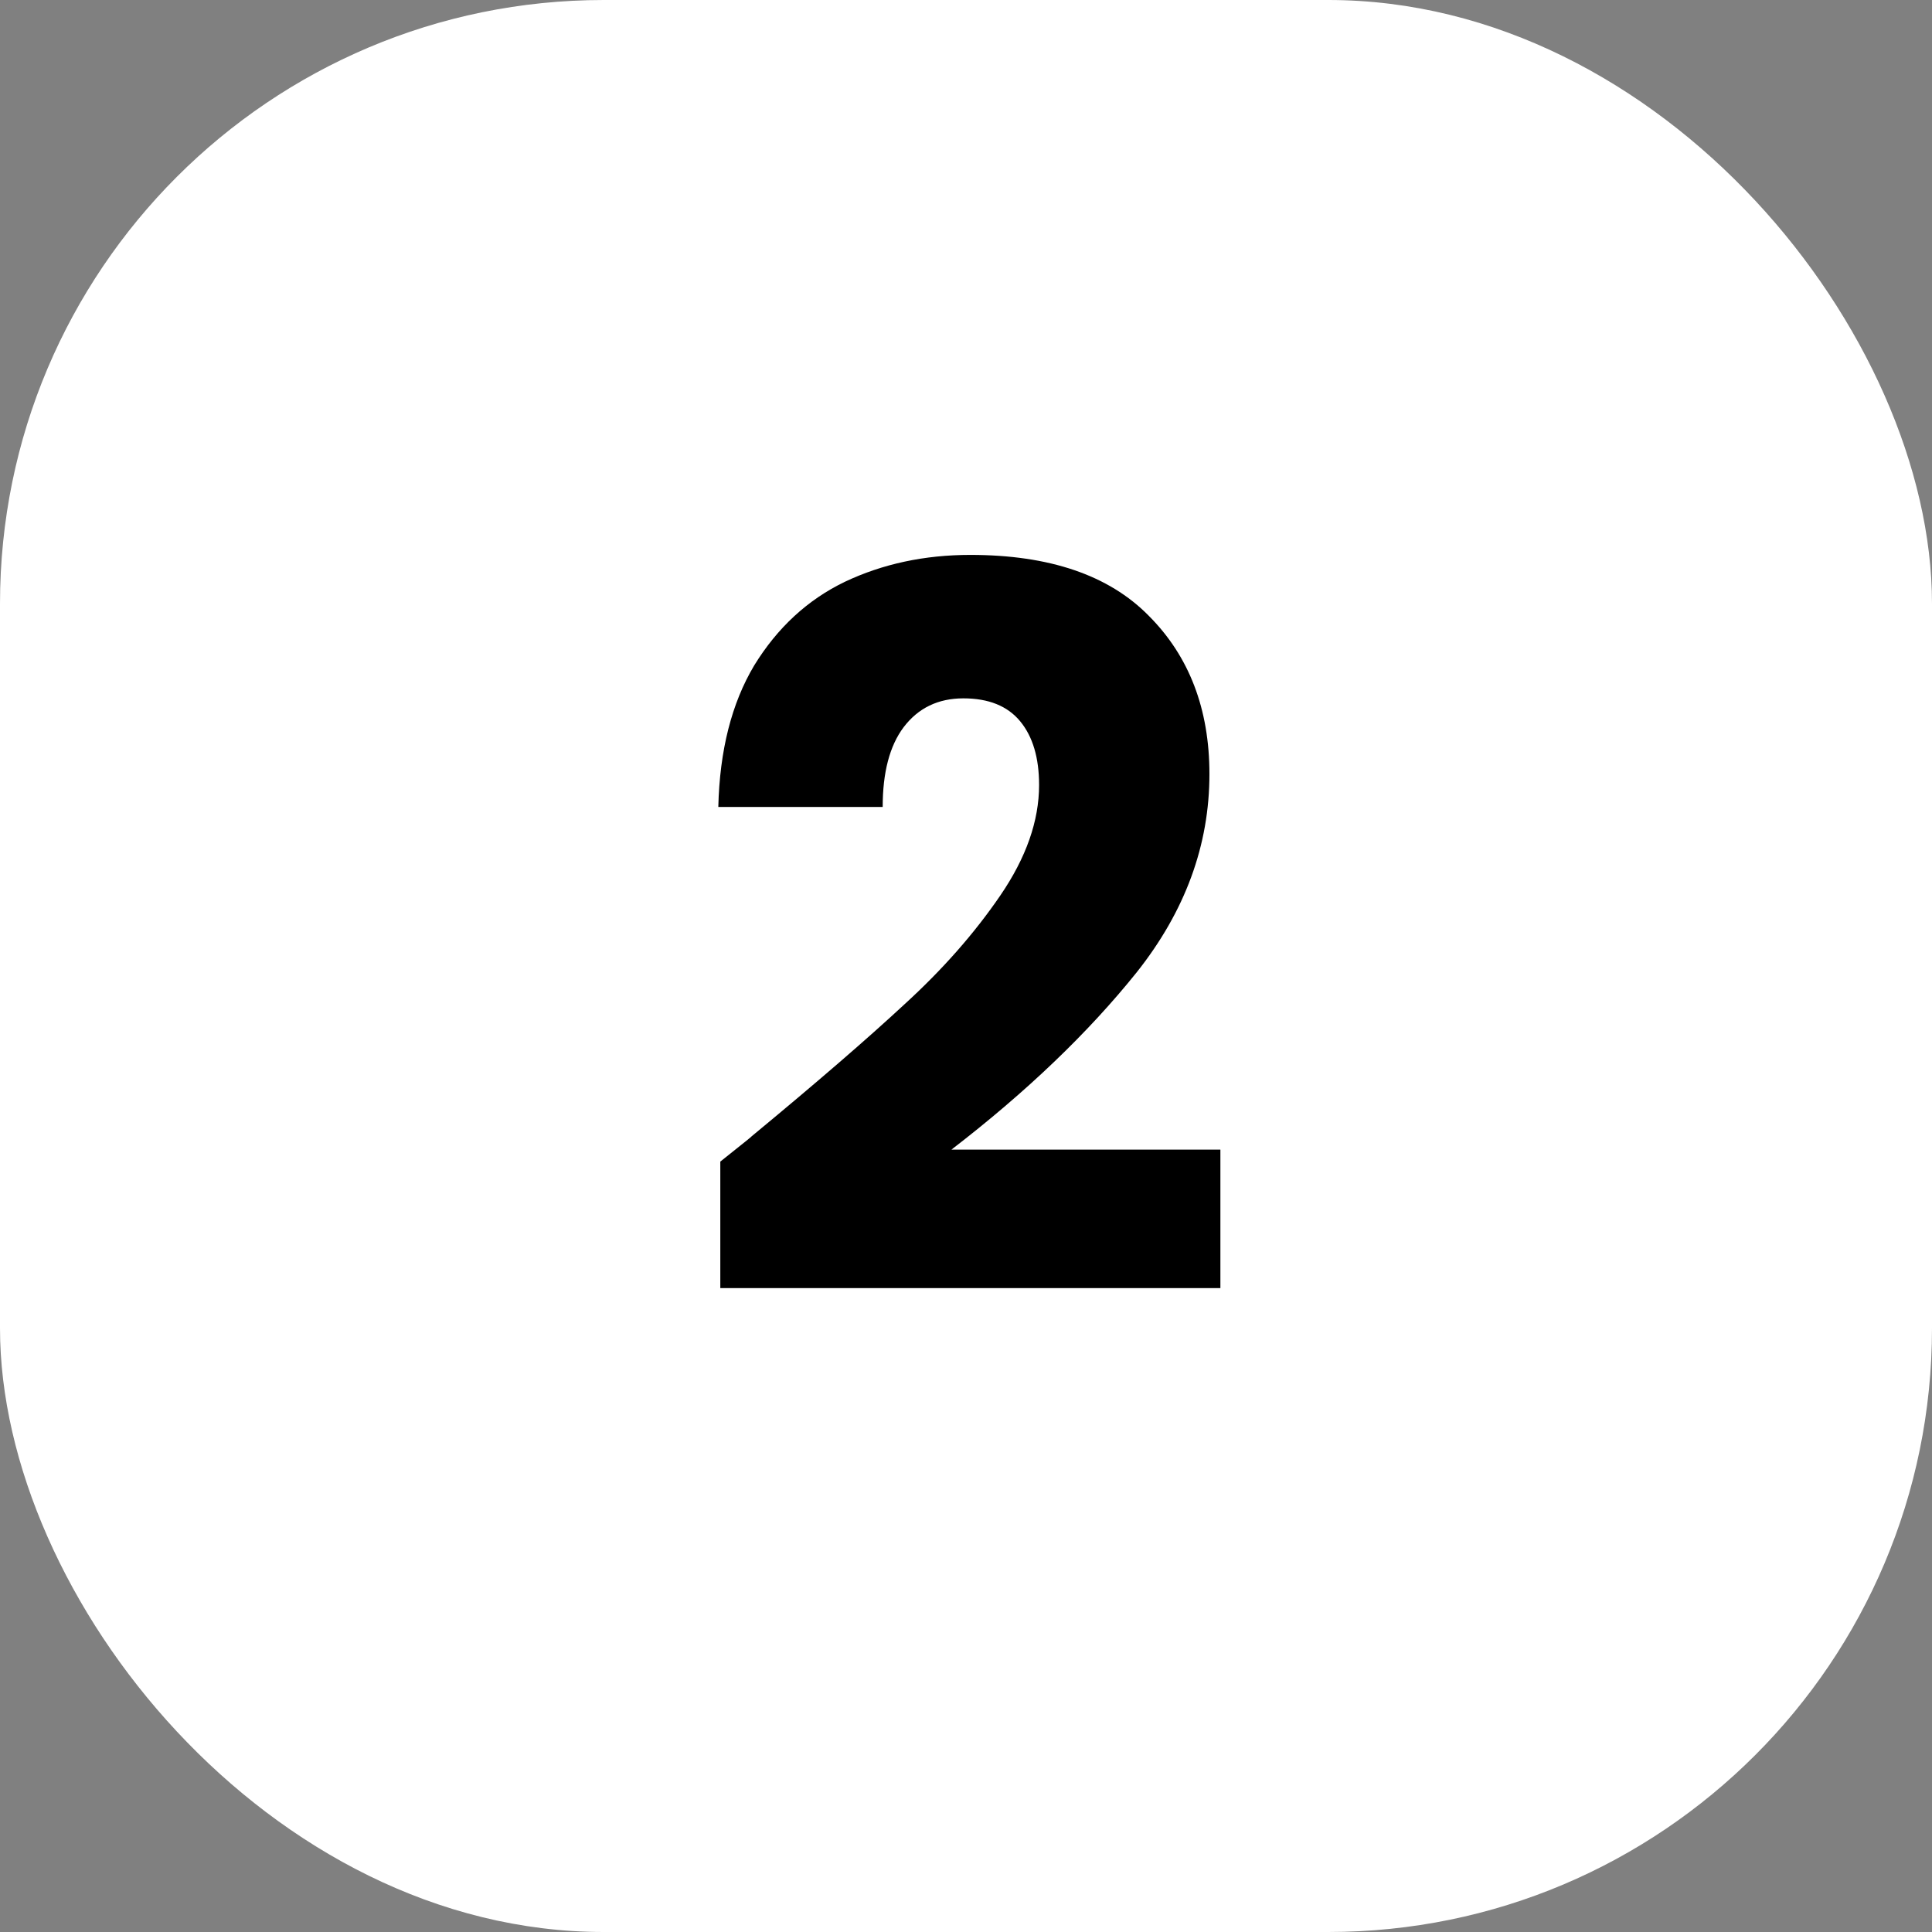<?xml version="1.0" encoding="UTF-8"?> <svg xmlns="http://www.w3.org/2000/svg" width="64" height="64" viewBox="0 0 64 64" fill="none"><rect x="0" y="0" width="64" height="64" fill="#808080" stroke="none"/> <rect width="64" height="64" rx="20" fill="white"></rect> <path d="M23.861 38.479C24.609 37.885 24.95 37.61 24.884 37.654C27.04 35.872 28.734 34.409 29.966 33.265C31.22 32.121 32.276 30.922 33.134 29.668C33.992 28.414 34.421 27.193 34.421 26.005C34.421 25.103 34.212 24.399 33.794 23.893C33.376 23.387 32.749 23.134 31.913 23.134C31.077 23.134 30.417 23.453 29.933 24.091C29.471 24.707 29.24 25.587 29.24 26.731H23.795C23.839 24.861 24.235 23.299 24.983 22.045C25.753 20.791 26.754 19.867 27.986 19.273C29.24 18.679 30.626 18.382 32.144 18.382C34.762 18.382 36.731 19.053 38.051 20.395C39.393 21.737 40.064 23.486 40.064 25.642C40.064 27.996 39.261 30.185 37.655 32.209C36.049 34.211 34.003 36.169 31.517 38.083H40.427V42.67H23.861V38.479Z" fill="black"></path> </svg> 
